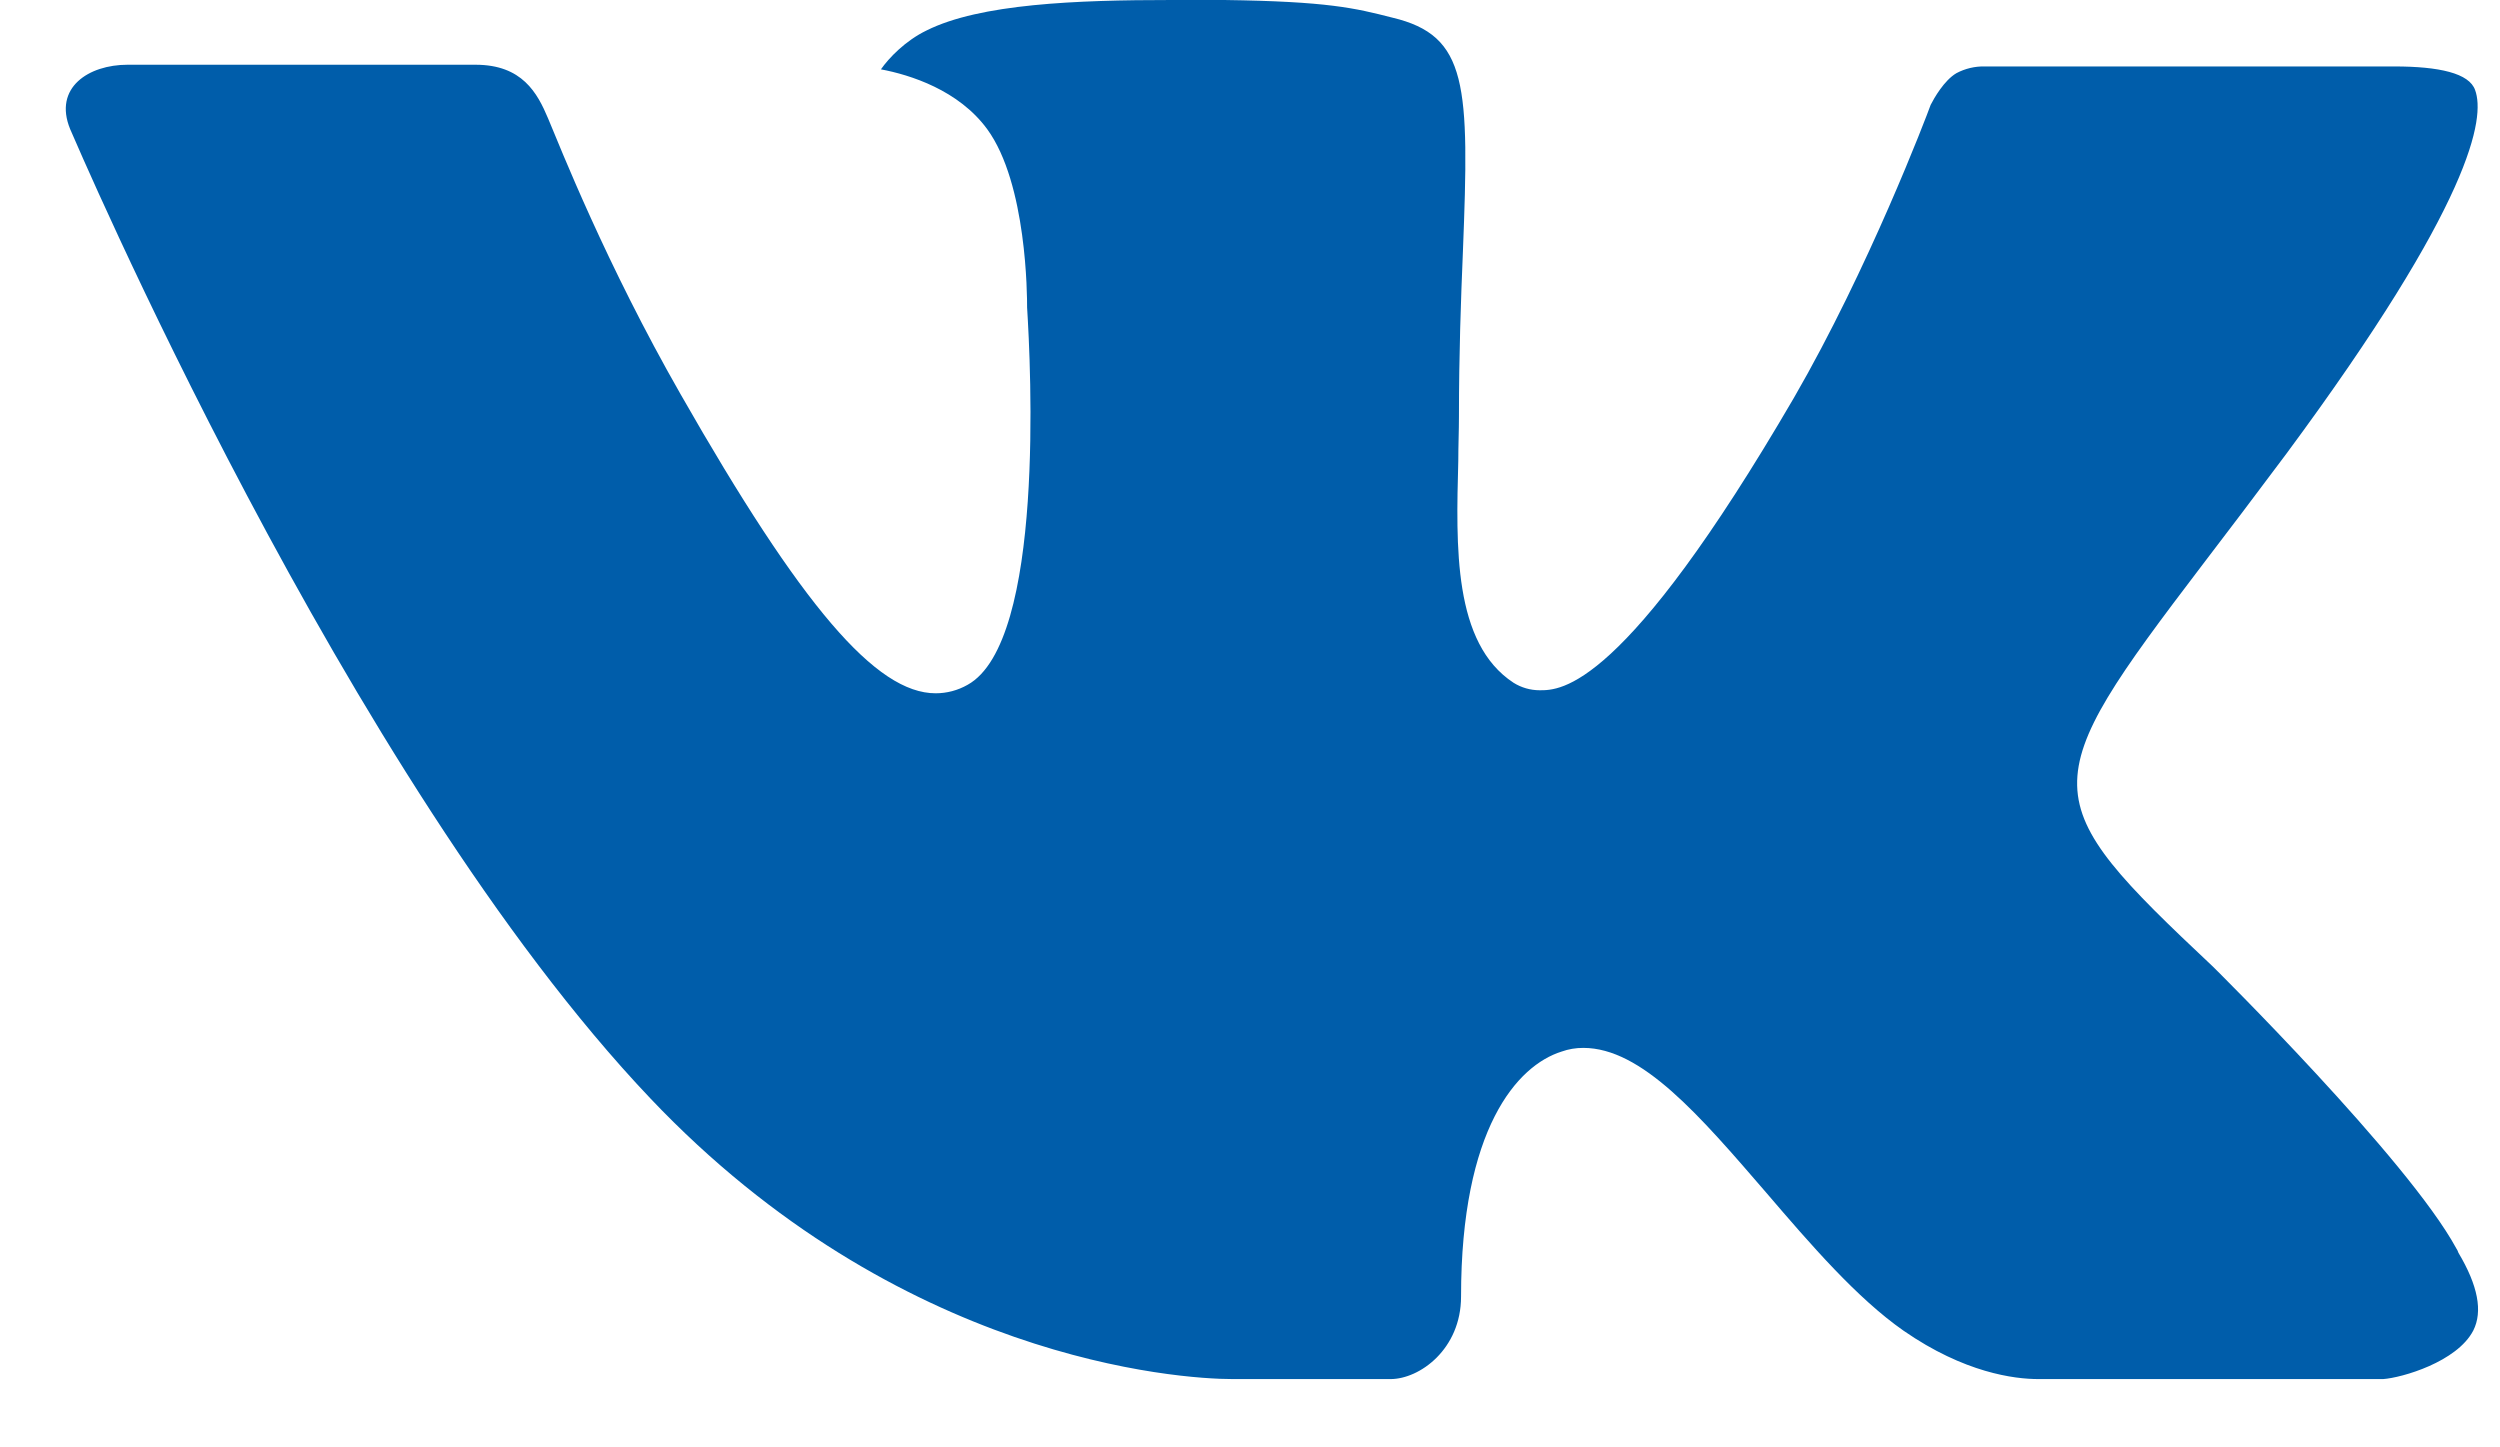 <svg width="19" height="11" viewBox="0 0 19 11" fill="none" xmlns="http://www.w3.org/2000/svg">
<path fill-rule="evenodd" clip-rule="evenodd" d="M16.819 7.347C16.819 7.347 18.301 8.811 18.668 9.488C18.675 9.498 18.68 9.509 18.684 9.521C18.833 9.771 18.87 9.967 18.797 10.112C18.673 10.351 18.254 10.471 18.112 10.481H15.492C15.31 10.481 14.93 10.434 14.468 10.114C14.115 9.868 13.764 9.462 13.424 9.065C12.916 8.476 12.477 7.964 12.033 7.964C11.976 7.964 11.921 7.973 11.868 7.992C11.531 8.098 11.104 8.577 11.104 9.854C11.104 10.254 10.789 10.481 10.568 10.481H9.368C8.959 10.481 6.831 10.338 4.943 8.348C2.63 5.912 0.553 1.024 0.533 0.981C0.404 0.665 0.675 0.492 0.969 0.492H3.614C3.969 0.492 4.084 0.707 4.165 0.899C4.258 1.12 4.605 2.004 5.173 2.997C6.094 4.612 6.659 5.269 7.111 5.269C7.196 5.269 7.279 5.247 7.353 5.205C7.943 4.88 7.833 2.772 7.806 2.337C7.806 2.253 7.805 1.396 7.503 0.982C7.286 0.685 6.918 0.569 6.695 0.527C6.755 0.441 6.881 0.309 7.043 0.231C7.448 0.029 8.178 0 8.903 0H9.306C10.092 0.011 10.296 0.061 10.582 0.134C11.157 0.271 11.168 0.644 11.118 1.915C11.103 2.278 11.088 2.687 11.088 3.168C11.088 3.271 11.083 3.385 11.083 3.502C11.066 4.153 11.043 4.888 11.503 5.189C11.562 5.226 11.631 5.246 11.702 5.246C11.861 5.246 12.339 5.246 13.634 3.023C14.202 2.041 14.642 0.884 14.673 0.797C14.698 0.748 14.775 0.611 14.869 0.556C14.935 0.521 15.01 0.503 15.085 0.505H18.197C18.536 0.505 18.767 0.556 18.811 0.685C18.887 0.893 18.797 1.528 17.376 3.449C17.137 3.769 16.927 4.046 16.742 4.288C15.455 5.979 15.455 6.064 16.819 7.347Z" fill="#005DAA"/>
</svg>

